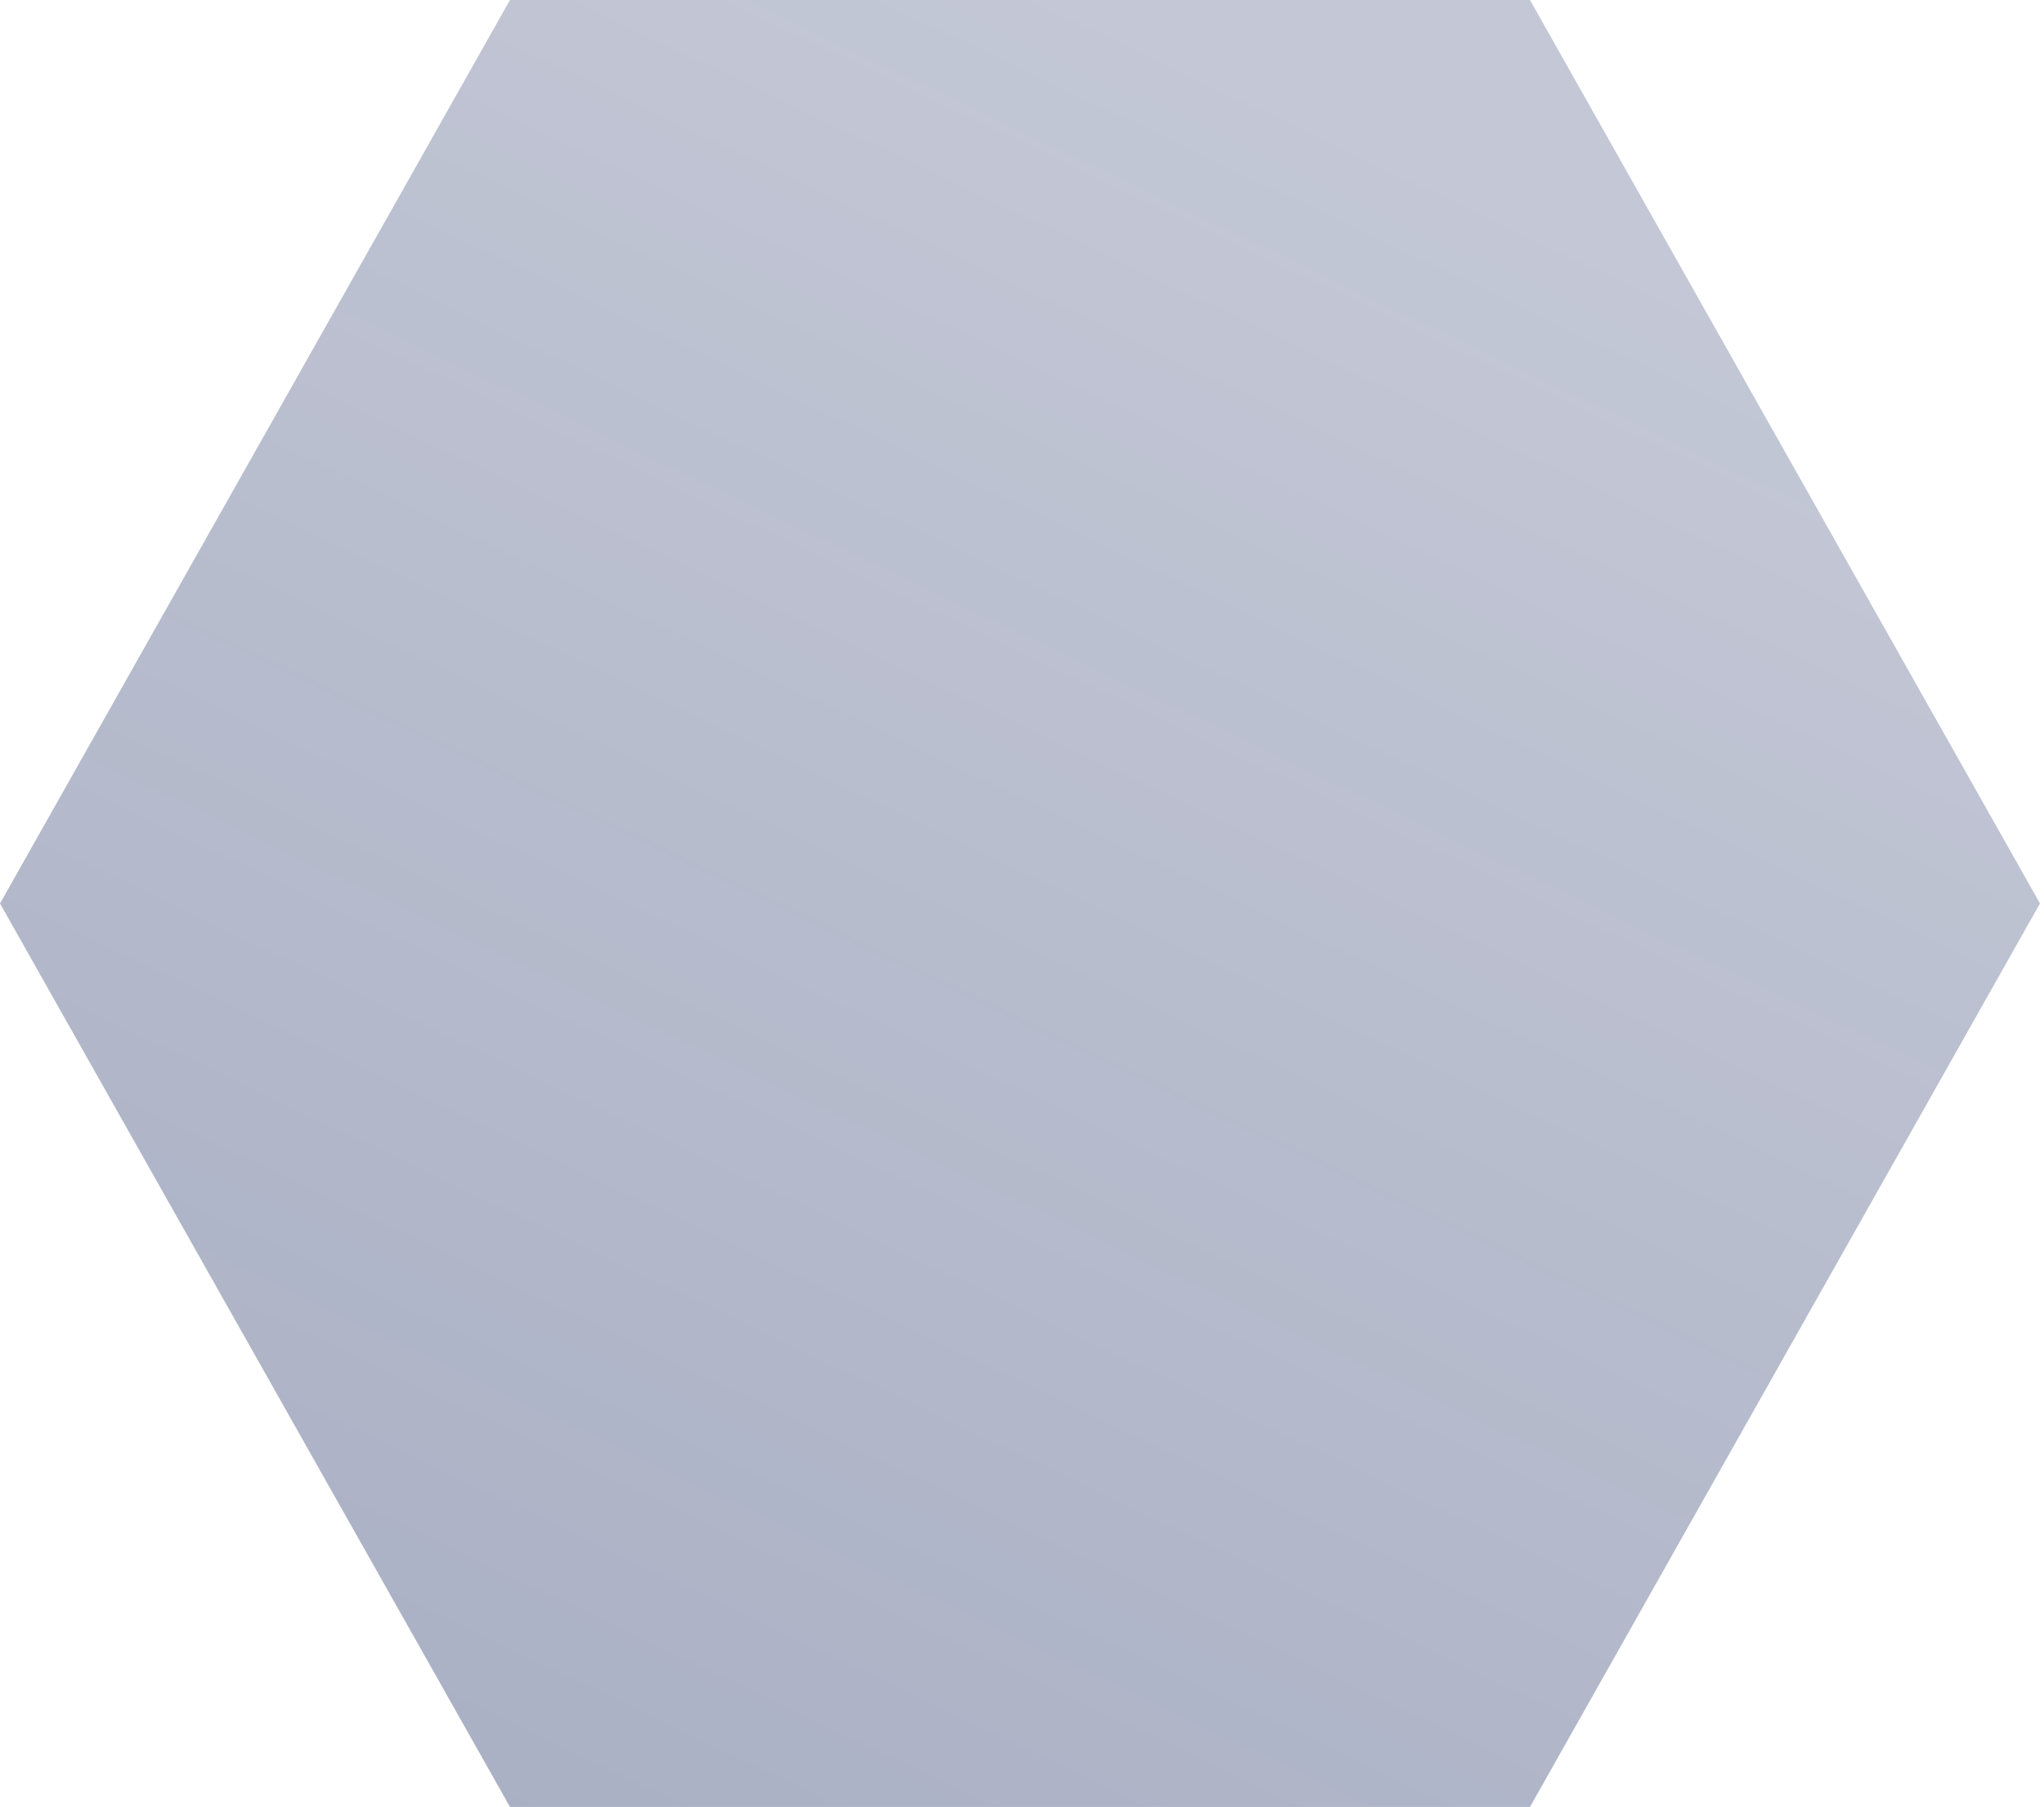 <?xml version="1.0" encoding="UTF-8"?> <svg xmlns="http://www.w3.org/2000/svg" width="250" height="221" viewBox="0 0 250 221" fill="none"><path d="M249.506 110.497L187.13 220.995L62.377 220.995L0.001 110.497L62.377 -8.03197e-06L187.13 -2.67732e-06L249.506 110.497Z" fill="url(#paint0_linear_1011_54)" fill-opacity="0.4"></path><defs><linearGradient id="paint0_linear_1011_54" x1="249.506" y1="0" x2="117.566" y2="276.994" gradientUnits="userSpaceOnUse"><stop offset="0.17" stop-color="#253468" stop-opacity="0.69"></stop><stop offset="1" stop-color="#253468"></stop></linearGradient></defs></svg> 